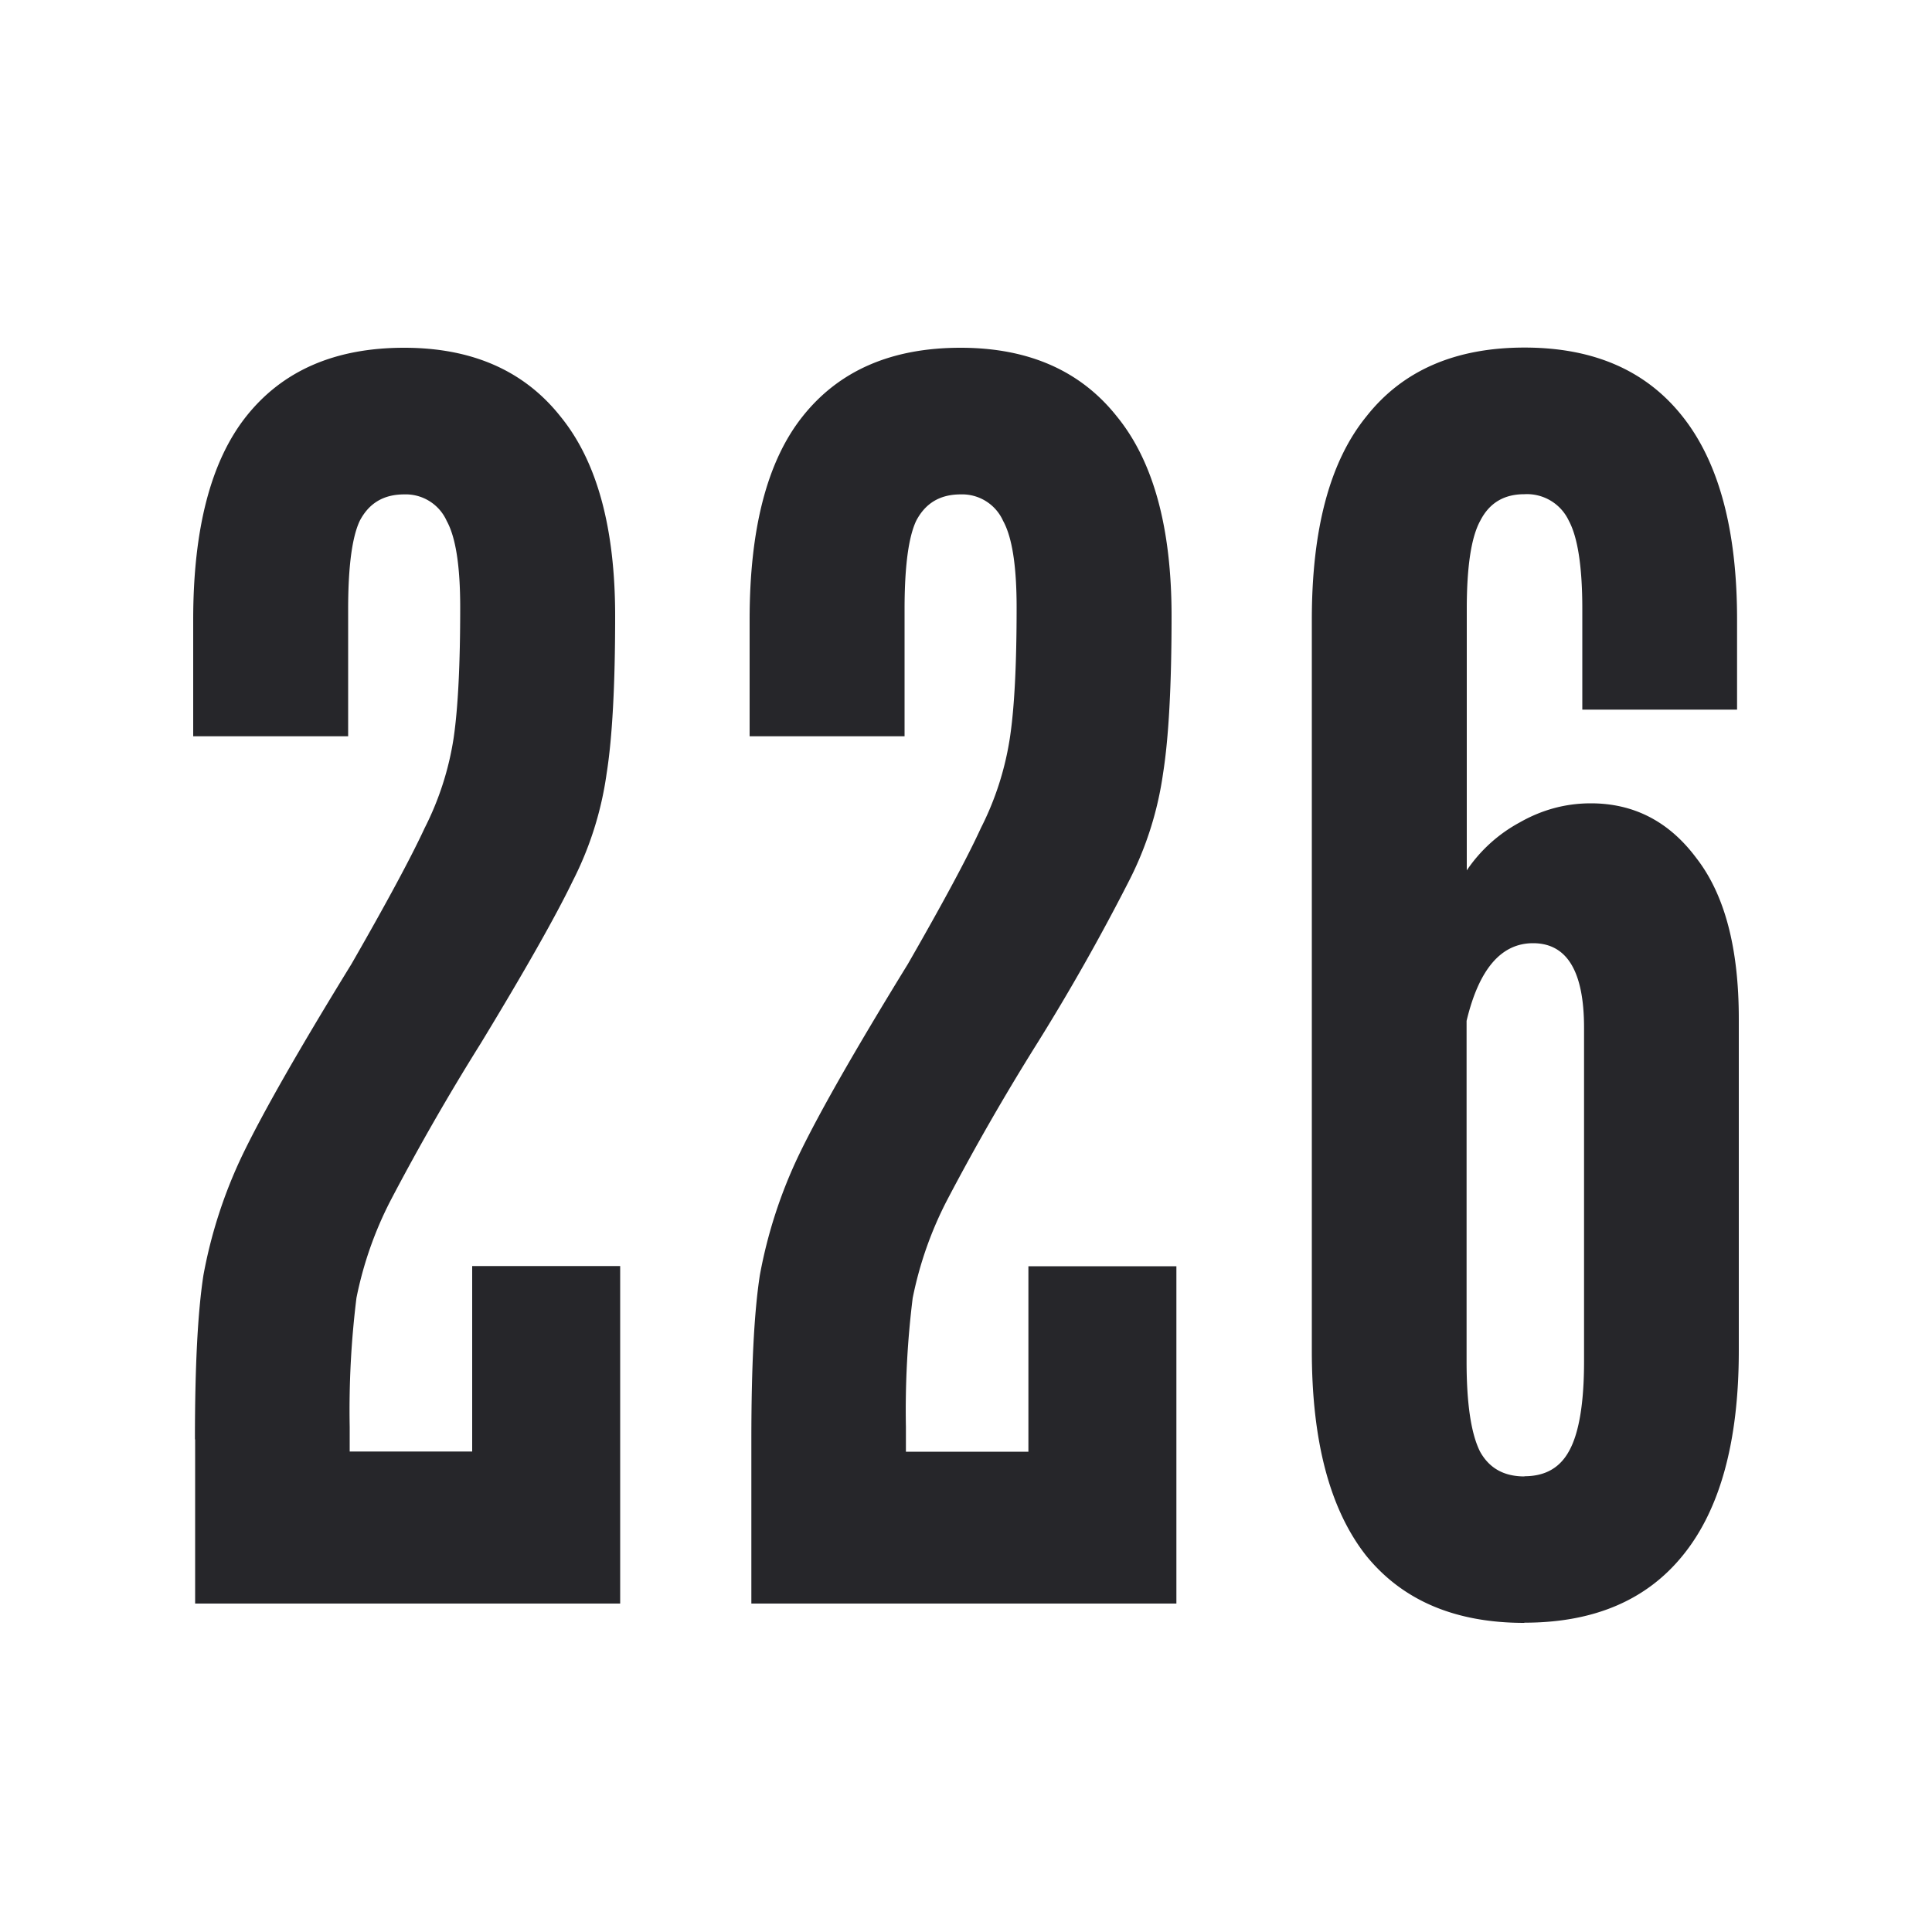 <svg xmlns="http://www.w3.org/2000/svg" version="1.1" xmlns:xlink="http://www.w3.org/1999/xlink" width="100" height="100"><svg xmlns="http://www.w3.org/2000/svg" width="100" height="100" fill="none" viewBox="0 0 100 100"><path fill="#26262A" d="M78.9 84c-3.58 0-6.3-1.16-8.18-3.47-1.88-2.38-2.82-5.92-2.82-10.6V32.07c0-4.7.94-8.2 2.82-10.51 1.87-2.38 4.6-3.57 8.19-3.57 3.58 0 6.3 1.19 8.18 3.57 1.88 2.37 2.82 5.88 2.82 10.5v4.67H81.9v-5.21c0-2.2-.24-3.72-.7-4.57a2.39 2.39 0 0 0-2.3-1.37c-1.05 0-1.81.45-2.28 1.37-.47.85-.7 2.38-.7 4.57v13.53a7.74 7.74 0 0 1 2.72-2.47c1.17-.67 2.4-1 3.7-1 2.23 0 4.05.94 5.46 2.83 1.47 1.89 2.2 4.66 2.2 8.32v17.18c0 4.7-.97 8.23-2.9 10.6-1.88 2.32-4.61 3.48-8.2 3.48Zm0-7.59c1.06 0 1.82-.42 2.3-1.28.52-.91.79-2.47.79-4.66V53.2c0-2.92-.88-4.38-2.64-4.38-1.65 0-2.8 1.34-3.44 4.02v17.64c0 2.2.24 3.75.7 4.66.48.86 1.24 1.28 2.3 1.28ZM38.89 74.5c0-3.72.14-6.56.44-8.5a24.8 24.8 0 0 1 2.02-6.22c1.06-2.2 2.94-5.49 5.64-9.88 1.82-3.17 3.08-5.51 3.78-7.04a15.42 15.42 0 0 0 1.5-4.66c.24-1.58.35-3.84.35-6.76 0-2.14-.23-3.63-.7-4.48a2.32 2.32 0 0 0-2.2-1.37c-1.06 0-1.82.45-2.3 1.37-.4.85-.6 2.38-.6 4.57v6.58H38.8v-6.03c0-4.7.9-8.2 2.73-10.51 1.88-2.38 4.6-3.57 8.19-3.57 3.52 0 6.22 1.19 8.1 3.57 1.88 2.31 2.82 5.75 2.82 10.32 0 3.6-.15 6.31-.44 8.14a17.55 17.55 0 0 1-1.77 5.58 112.7 112.7 0 0 1-4.75 8.4A122.58 122.58 0 0 0 49 62.16a19.2 19.2 0 0 0-1.76 5.03 47.16 47.16 0 0 0-.35 6.67v1.28h6.34v-9.6h7.66V83H38.89v-8.5ZM10.09 74.5c0-3.72.14-6.56.44-8.5a24.8 24.8 0 0 1 2.02-6.22c1.06-2.2 2.94-5.49 5.64-9.88 1.82-3.17 3.08-5.51 3.79-7.04a15.41 15.41 0 0 0 1.5-4.66c.23-1.58.34-3.84.34-6.76 0-2.14-.23-3.63-.7-4.48a2.32 2.32 0 0 0-2.2-1.37c-1.06 0-1.82.45-2.3 1.37-.4.85-.6 2.38-.6 4.57v6.58H10v-6.03c0-4.7.91-8.2 2.73-10.51 1.88-2.38 4.6-3.57 8.19-3.57 3.52 0 6.22 1.19 8.1 3.57 1.88 2.31 2.82 5.75 2.82 10.32 0 3.6-.15 6.31-.44 8.14a17.55 17.55 0 0 1-1.76 5.58c-.88 1.82-2.47 4.63-4.76 8.4a122.55 122.55 0 0 0-4.67 8.14 19.2 19.2 0 0 0-1.76 5.03 47.16 47.16 0 0 0-.35 6.67v1.28h6.34v-9.6h7.66V83H10.1v-8.5Z"></path></svg><style>@media (prefers-color-scheme: light) { :root { filter: none; } }
@media (prefers-color-scheme: dark) { :root { filter: none; } }
</style></svg>